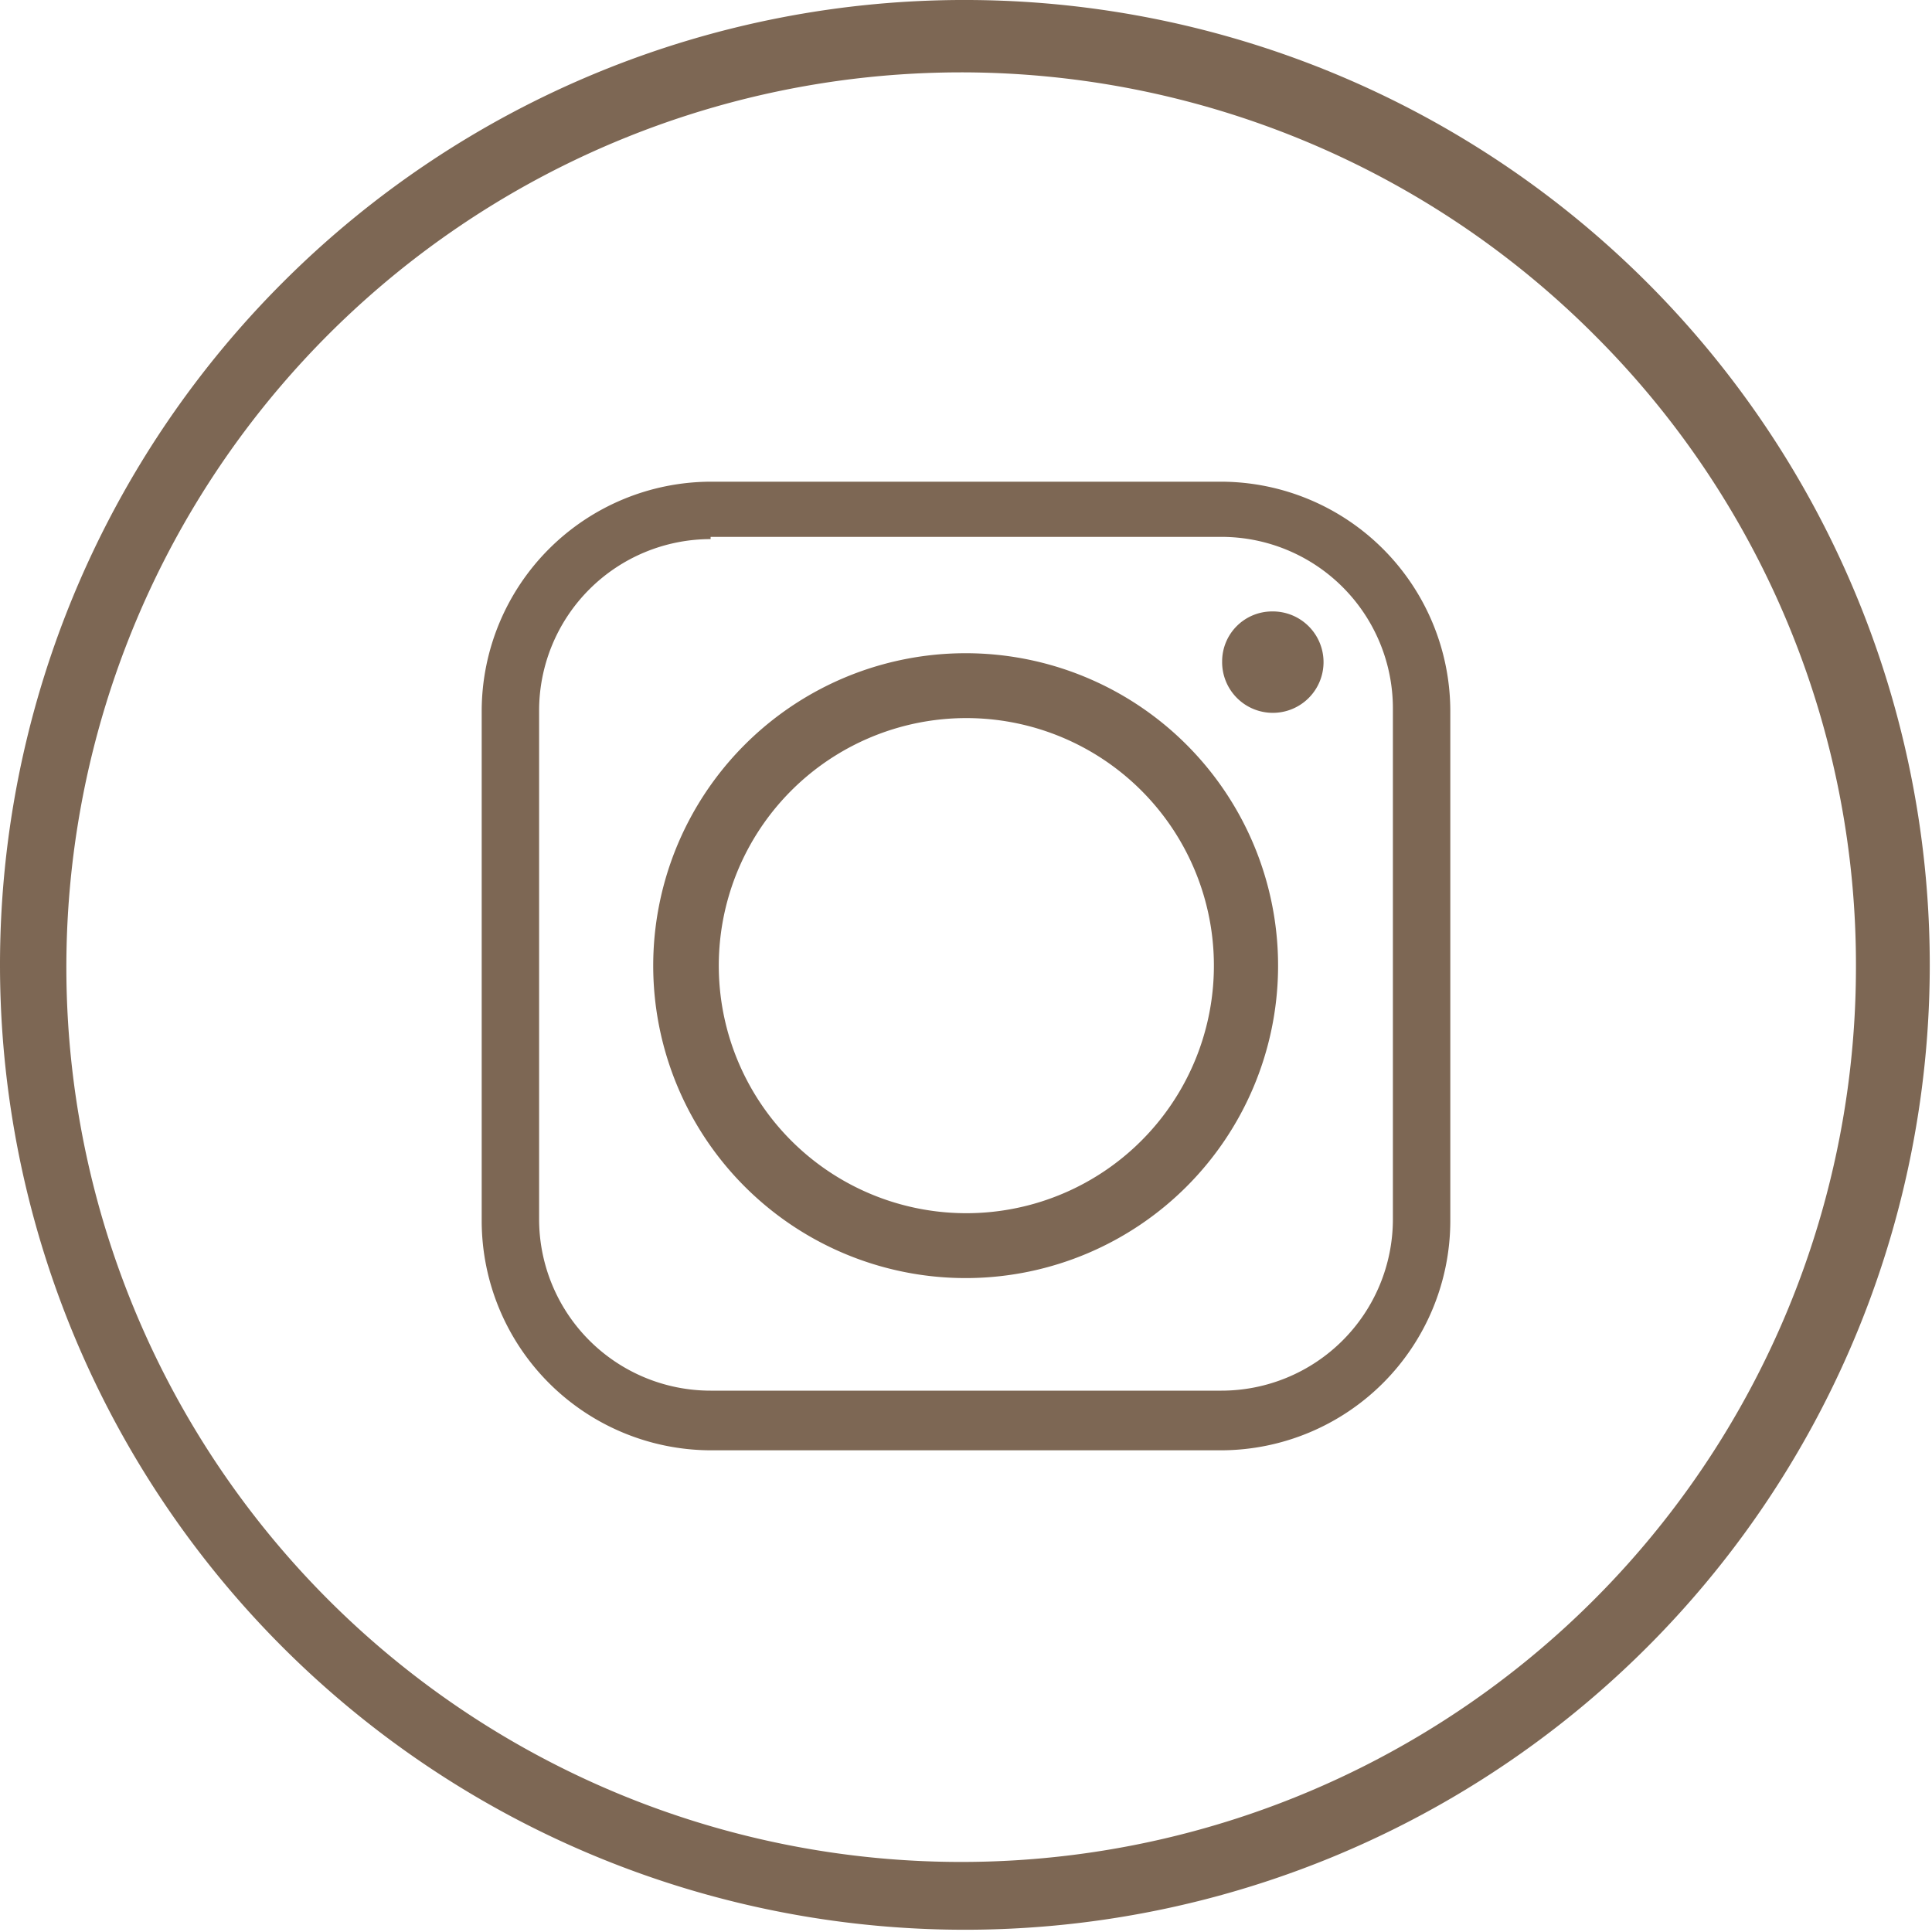<svg xmlns="http://www.w3.org/2000/svg" viewBox="0 0 25.91 25.91"><defs><style>.cls-1{fill:#7d6754;}</style></defs><title>instagram</title><g id="Capa_2" data-name="Capa 2"><g id="Capa_1-2" data-name="Capa 1"><path class="cls-1" d="M21.4,4.51A12,12,0,1,0,24.89,13,11.92,11.92,0,0,0,21.4,4.51M13,0A12.94,12.94,0,1,1,3.79,3.79,12.92,12.92,0,0,1,13,0"/><path class="cls-1" d="M17.14,13A4.19,4.19,0,1,0,13,17.14,4.19,4.19,0,0,0,17.14,13M17.06,8.2a.67.67,0,0,0-.67.67.68.68,0,1,0,.67-.67m-7.53-1h6.85a2.3,2.3,0,0,1,2.3,2.3v6.85a2.3,2.3,0,0,1-2.3,2.3H9.53a2.3,2.3,0,0,1-2.3-2.3V9.53a2.3,2.3,0,0,1,2.3-2.3m6.85-.77H9.53A3.08,3.08,0,0,0,6.46,9.53v6.85a3.08,3.08,0,0,0,3.07,3.07h6.85a3.08,3.08,0,0,0,3.07-3.07V9.53a3.08,3.08,0,0,0-3.07-3.07M9.64,13A3.32,3.32,0,1,1,13,16.27,3.32,3.32,0,0,1,9.64,13"/></g></g></svg>